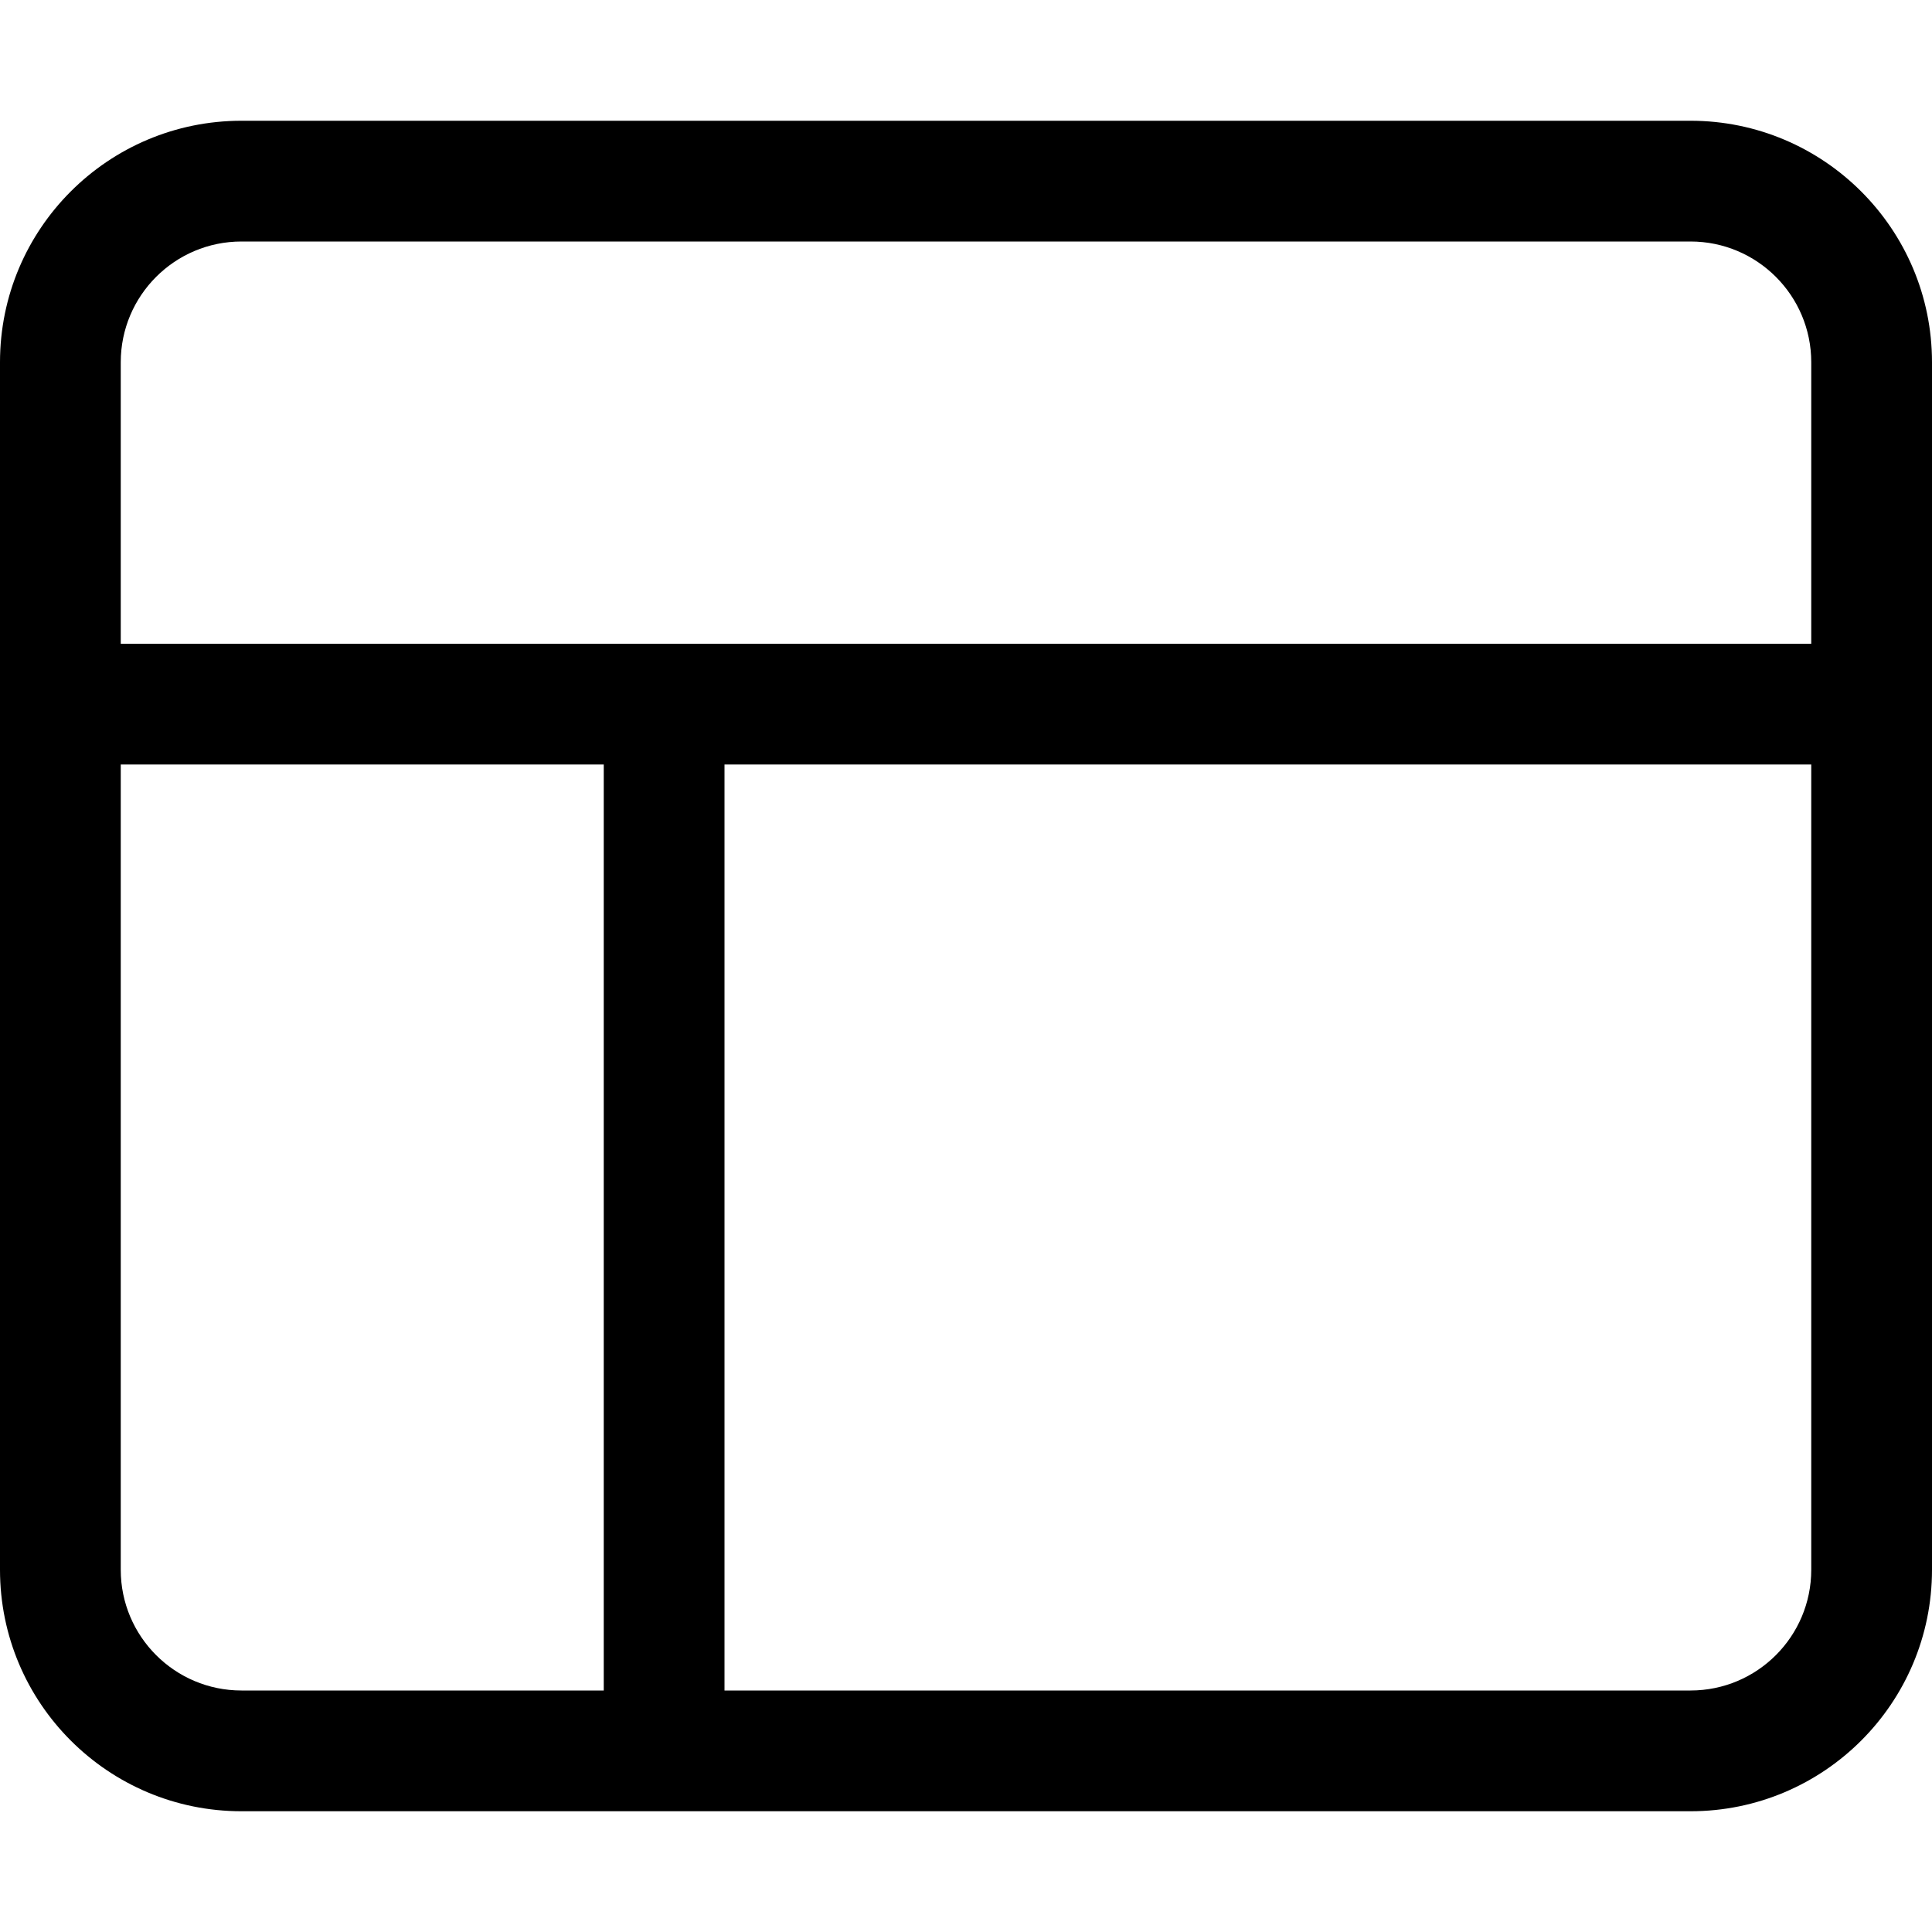 <svg xmlns="http://www.w3.org/2000/svg" viewBox="0 0 512 512"><!--! Font Awesome Pro 6.0.0-alpha3 by @fontawesome - https://fontawesome.com License - https://fontawesome.com/license (Commercial License) --><path d="M448 32H64C28.65 32 0 60.65 0 96v320c0 35.35 28.65 64 64 64h384c35.35 0 64-28.65 64-64V96C512 60.65 483.3 32 448 32zM160 448H64c-17.67 0-32-14.33-32-32V202.6h128V448zM480 416c0 17.67-14.33 32-32 32H192V202.6h288V416zM480 170.6H32V96c0-17.67 14.33-32 32-32h384c17.67 0 32 14.33 32 32V170.6z"/></svg>